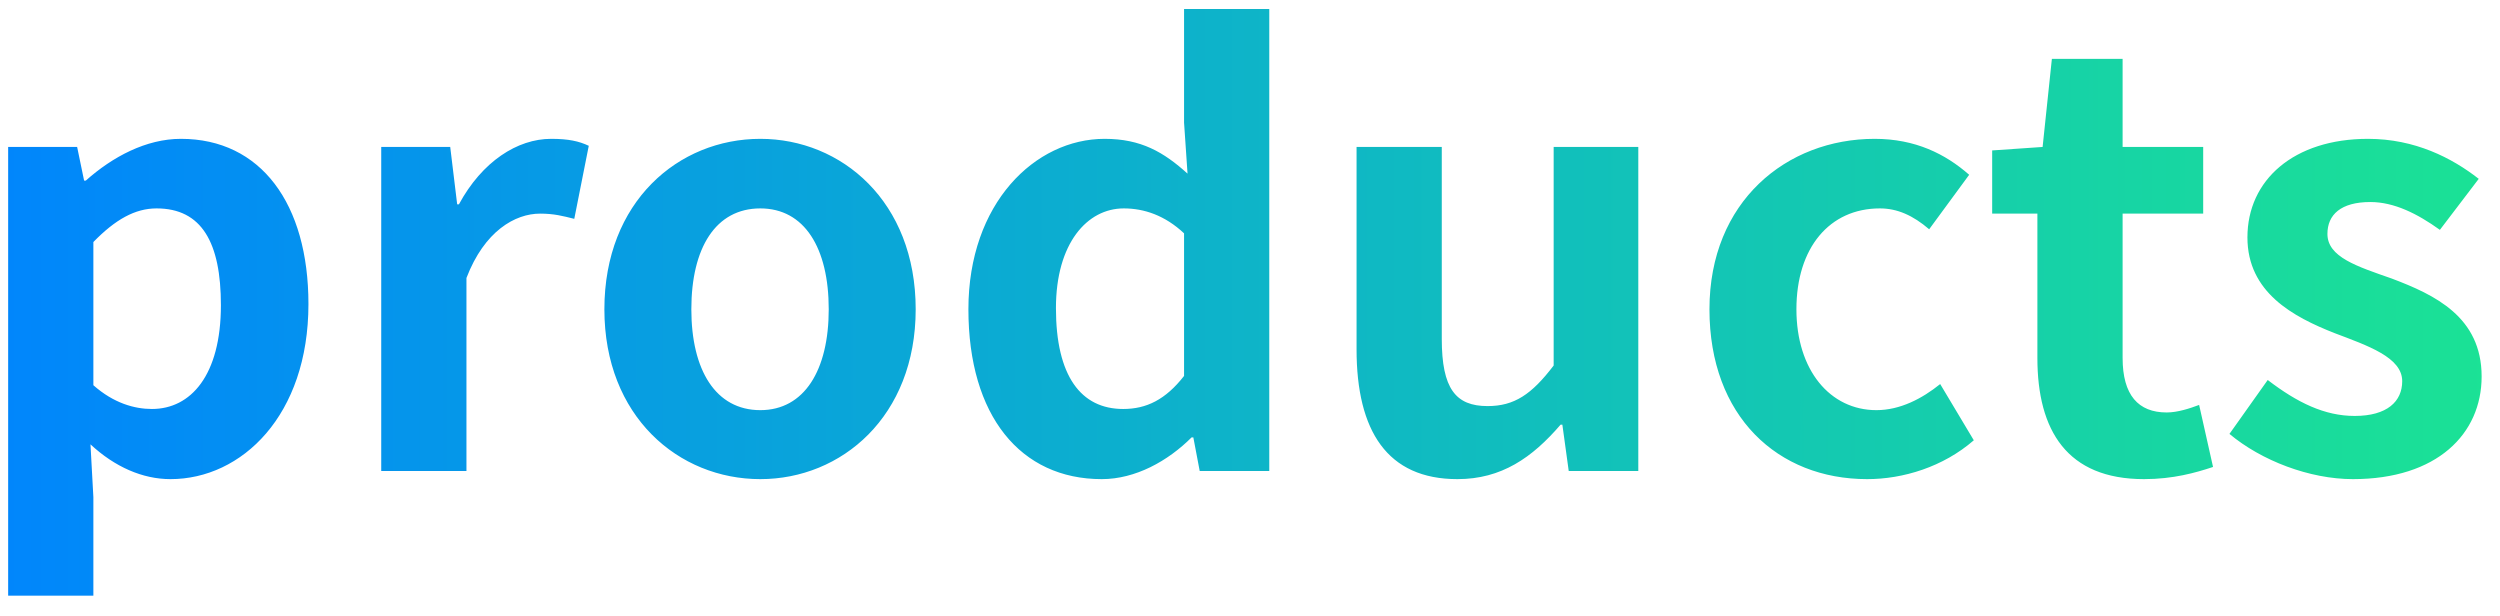 <svg width="69" height="17" viewBox="0 0 69 17" fill="none" xmlns="http://www.w3.org/2000/svg">
<path d="M0.225 16.44H2.577V13.72L2.497 12.264C3.169 12.888 3.937 13.224 4.705 13.224C6.673 13.224 8.513 11.464 8.513 8.392C8.513 5.624 7.201 3.832 4.993 3.832C4.033 3.832 3.105 4.328 2.369 4.984H2.321L2.129 4.056H0.225V16.44ZM4.193 11.288C3.713 11.288 3.137 11.128 2.577 10.632V6.68C3.185 6.056 3.729 5.752 4.321 5.752C5.569 5.752 6.097 6.696 6.097 8.424C6.097 10.36 5.265 11.288 4.193 11.288ZM10.522 13H12.874V7.672C13.37 6.376 14.218 5.896 14.906 5.896C15.29 5.896 15.53 5.96 15.85 6.04L16.25 4.024C15.978 3.896 15.69 3.832 15.21 3.832C14.282 3.832 13.306 4.456 12.666 5.64H12.618L12.426 4.056H10.522V13ZM20.985 13.224C23.225 13.224 25.273 11.496 25.273 8.536C25.273 5.56 23.225 3.832 20.985 3.832C18.729 3.832 16.681 5.56 16.681 8.536C16.681 11.496 18.729 13.224 20.985 13.224ZM20.985 11.32C19.753 11.32 19.081 10.216 19.081 8.536C19.081 6.84 19.753 5.752 20.985 5.752C22.201 5.752 22.873 6.84 22.873 8.536C22.873 10.216 22.201 11.32 20.985 11.32ZM30.408 13.224C31.336 13.224 32.232 12.728 32.888 12.072H32.936L33.112 13H35.032V0.248H32.68V3.384L32.776 4.792C32.12 4.2 31.496 3.832 30.488 3.832C28.568 3.832 26.728 5.608 26.728 8.536C26.728 11.48 28.168 13.224 30.408 13.224ZM31 11.288C29.832 11.288 29.144 10.376 29.144 8.504C29.144 6.712 30.008 5.752 31.016 5.752C31.576 5.752 32.152 5.944 32.68 6.44V10.376C32.168 11.032 31.64 11.288 31 11.288ZM40.225 13.224C41.441 13.224 42.289 12.632 43.073 11.72H43.121L43.297 13H45.217V4.056H42.881V10.088C42.273 10.888 41.793 11.208 41.057 11.208C40.177 11.208 39.793 10.728 39.793 9.352V4.056H37.441V9.64C37.441 11.896 38.289 13.224 40.225 13.224ZM51.533 13.224C52.525 13.224 53.629 12.888 54.477 12.152L53.549 10.6C53.053 11 52.445 11.32 51.789 11.32C50.509 11.32 49.581 10.216 49.581 8.536C49.581 6.84 50.493 5.752 51.885 5.752C52.365 5.752 52.797 5.944 53.245 6.328L54.349 4.824C53.693 4.248 52.861 3.832 51.741 3.832C49.309 3.832 47.181 5.56 47.181 8.536C47.181 11.496 49.069 13.224 51.533 13.224ZM59.176 13.224C59.976 13.224 60.6 13.048 61.08 12.888L60.696 11.176C60.44 11.272 60.104 11.384 59.8 11.384C59.016 11.384 58.584 10.904 58.584 9.88V5.896H60.808V4.056H58.584V1.624H56.632L56.376 4.056L54.984 4.152V5.896H56.232V9.88C56.232 11.88 57.048 13.224 59.176 13.224ZM64.941 13.224C67.261 13.224 68.493 11.976 68.493 10.392C68.493 8.744 67.197 8.136 66.013 7.688C65.053 7.352 64.237 7.096 64.237 6.456C64.237 5.928 64.605 5.576 65.421 5.576C66.077 5.576 66.717 5.896 67.341 6.344L68.413 4.936C67.677 4.36 66.653 3.832 65.357 3.832C63.309 3.832 62.029 4.968 62.029 6.552C62.029 8.072 63.293 8.744 64.429 9.192C65.357 9.544 66.301 9.864 66.301 10.52C66.301 11.08 65.885 11.48 64.989 11.48C64.157 11.48 63.405 11.112 62.589 10.488L61.533 11.976C62.413 12.712 63.741 13.224 64.941 13.224Z" fill="url(#paint0_linear_211_15943)"/>
<defs>
<linearGradient id="paint0_linear_211_15943" x1="-1.5" y1="6.283" x2="69.5" y2="6.283" gradientUnits="userSpaceOnUse">
<stop stop-color="#0084FE"/>
<stop offset="1" stop-color="#1BE394"/>
</linearGradient>
</defs>
</svg>
